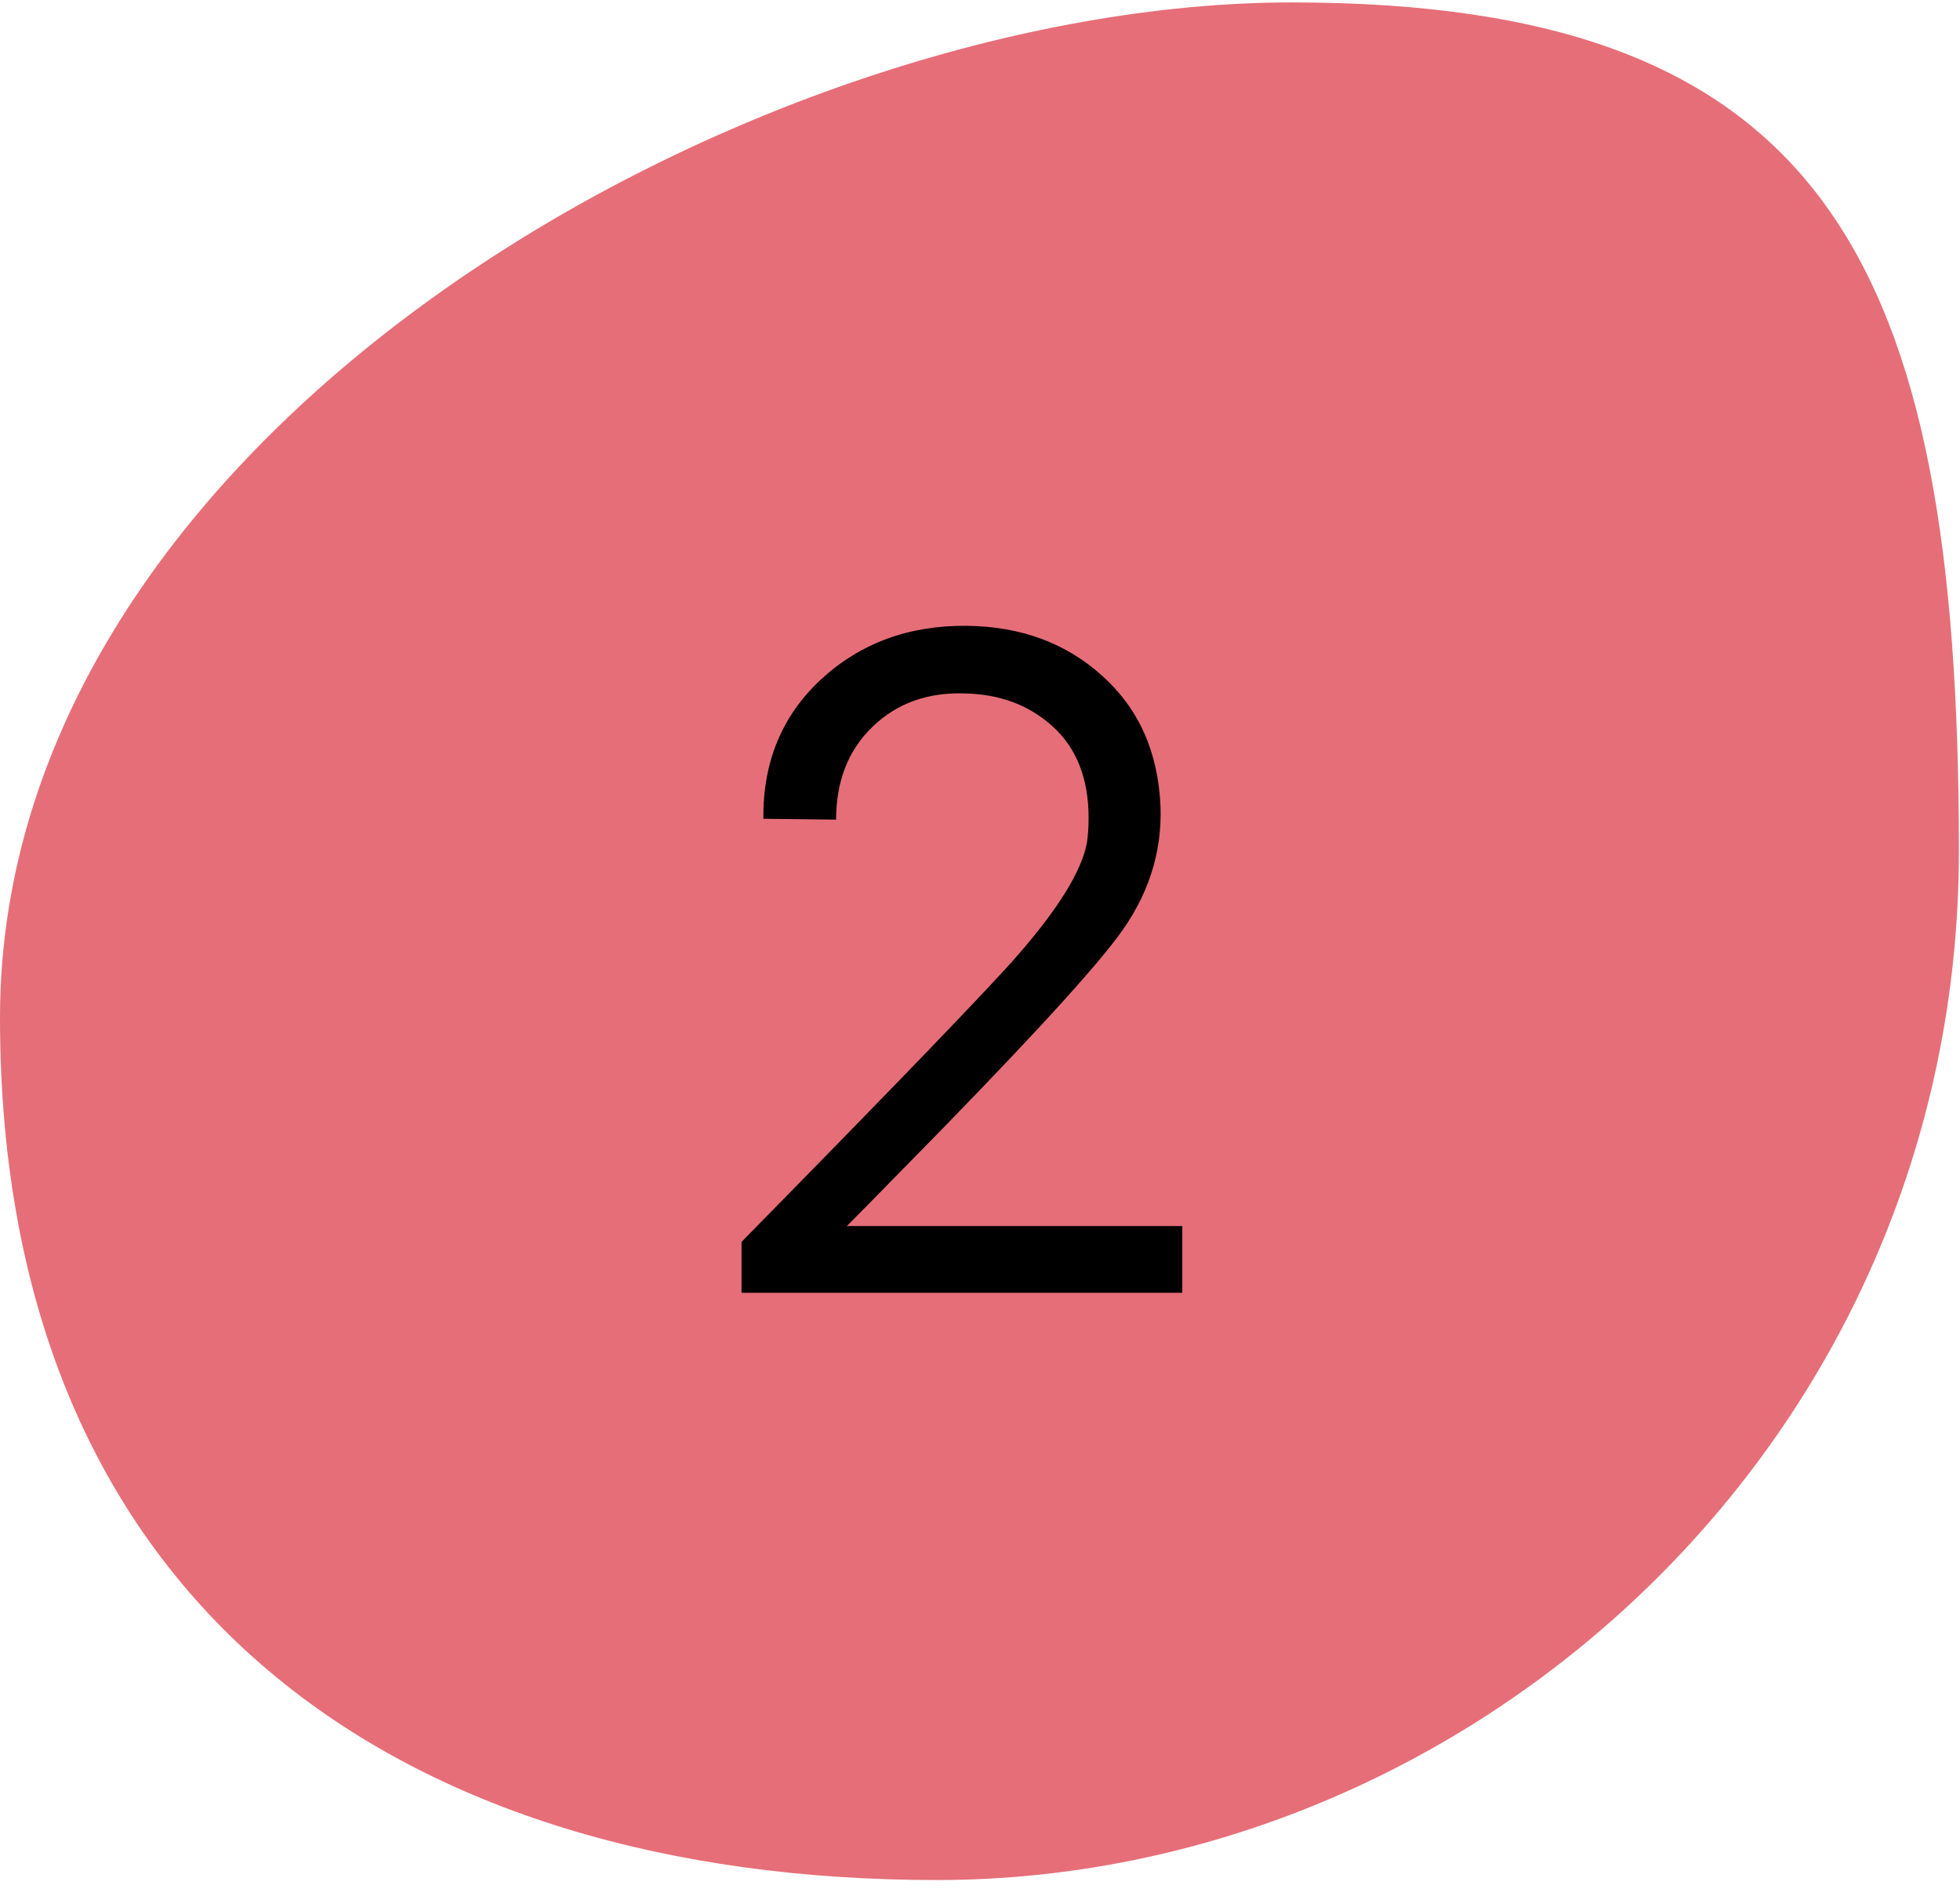 <svg xmlns="http://www.w3.org/2000/svg" fill="none" viewBox="0 0 123 119" height="119" width="123">
<path fill="#E66E78" d="M122.93 53.407C122.93 90.534 92.247 118.013 58.793 118.013C25.338 118.013 0 101.011 0 63.884C0 26.757 47.608 0.152 81.062 0.152C114.517 0.152 122.93 16.28 122.93 53.407Z"></path>
<path fill="black" d="M46.535 77.956C56.4 67.912 62.192 61.897 63.911 59.909C66.435 57.009 67.867 54.681 68.207 52.927C68.279 52.443 68.315 51.915 68.315 51.342C68.315 48.889 67.572 46.983 66.086 45.622C64.6 44.261 62.738 43.563 60.5 43.527C58.19 43.456 56.275 44.154 54.753 45.622C53.231 47.09 52.47 49.033 52.47 51.45L47.905 51.396C47.869 47.833 49.078 44.915 51.53 42.641C54.001 40.367 57.045 39.248 60.661 39.284C64.063 39.32 66.901 40.367 69.174 42.426C71.466 44.485 72.683 47.215 72.827 50.617C72.934 53.553 72.039 56.284 70.141 58.808C68.261 61.315 63.696 66.247 56.445 73.606C55.013 75.074 53.911 76.192 53.142 76.962H74.196V81.152H46.535V77.956Z"></path>
</svg>
